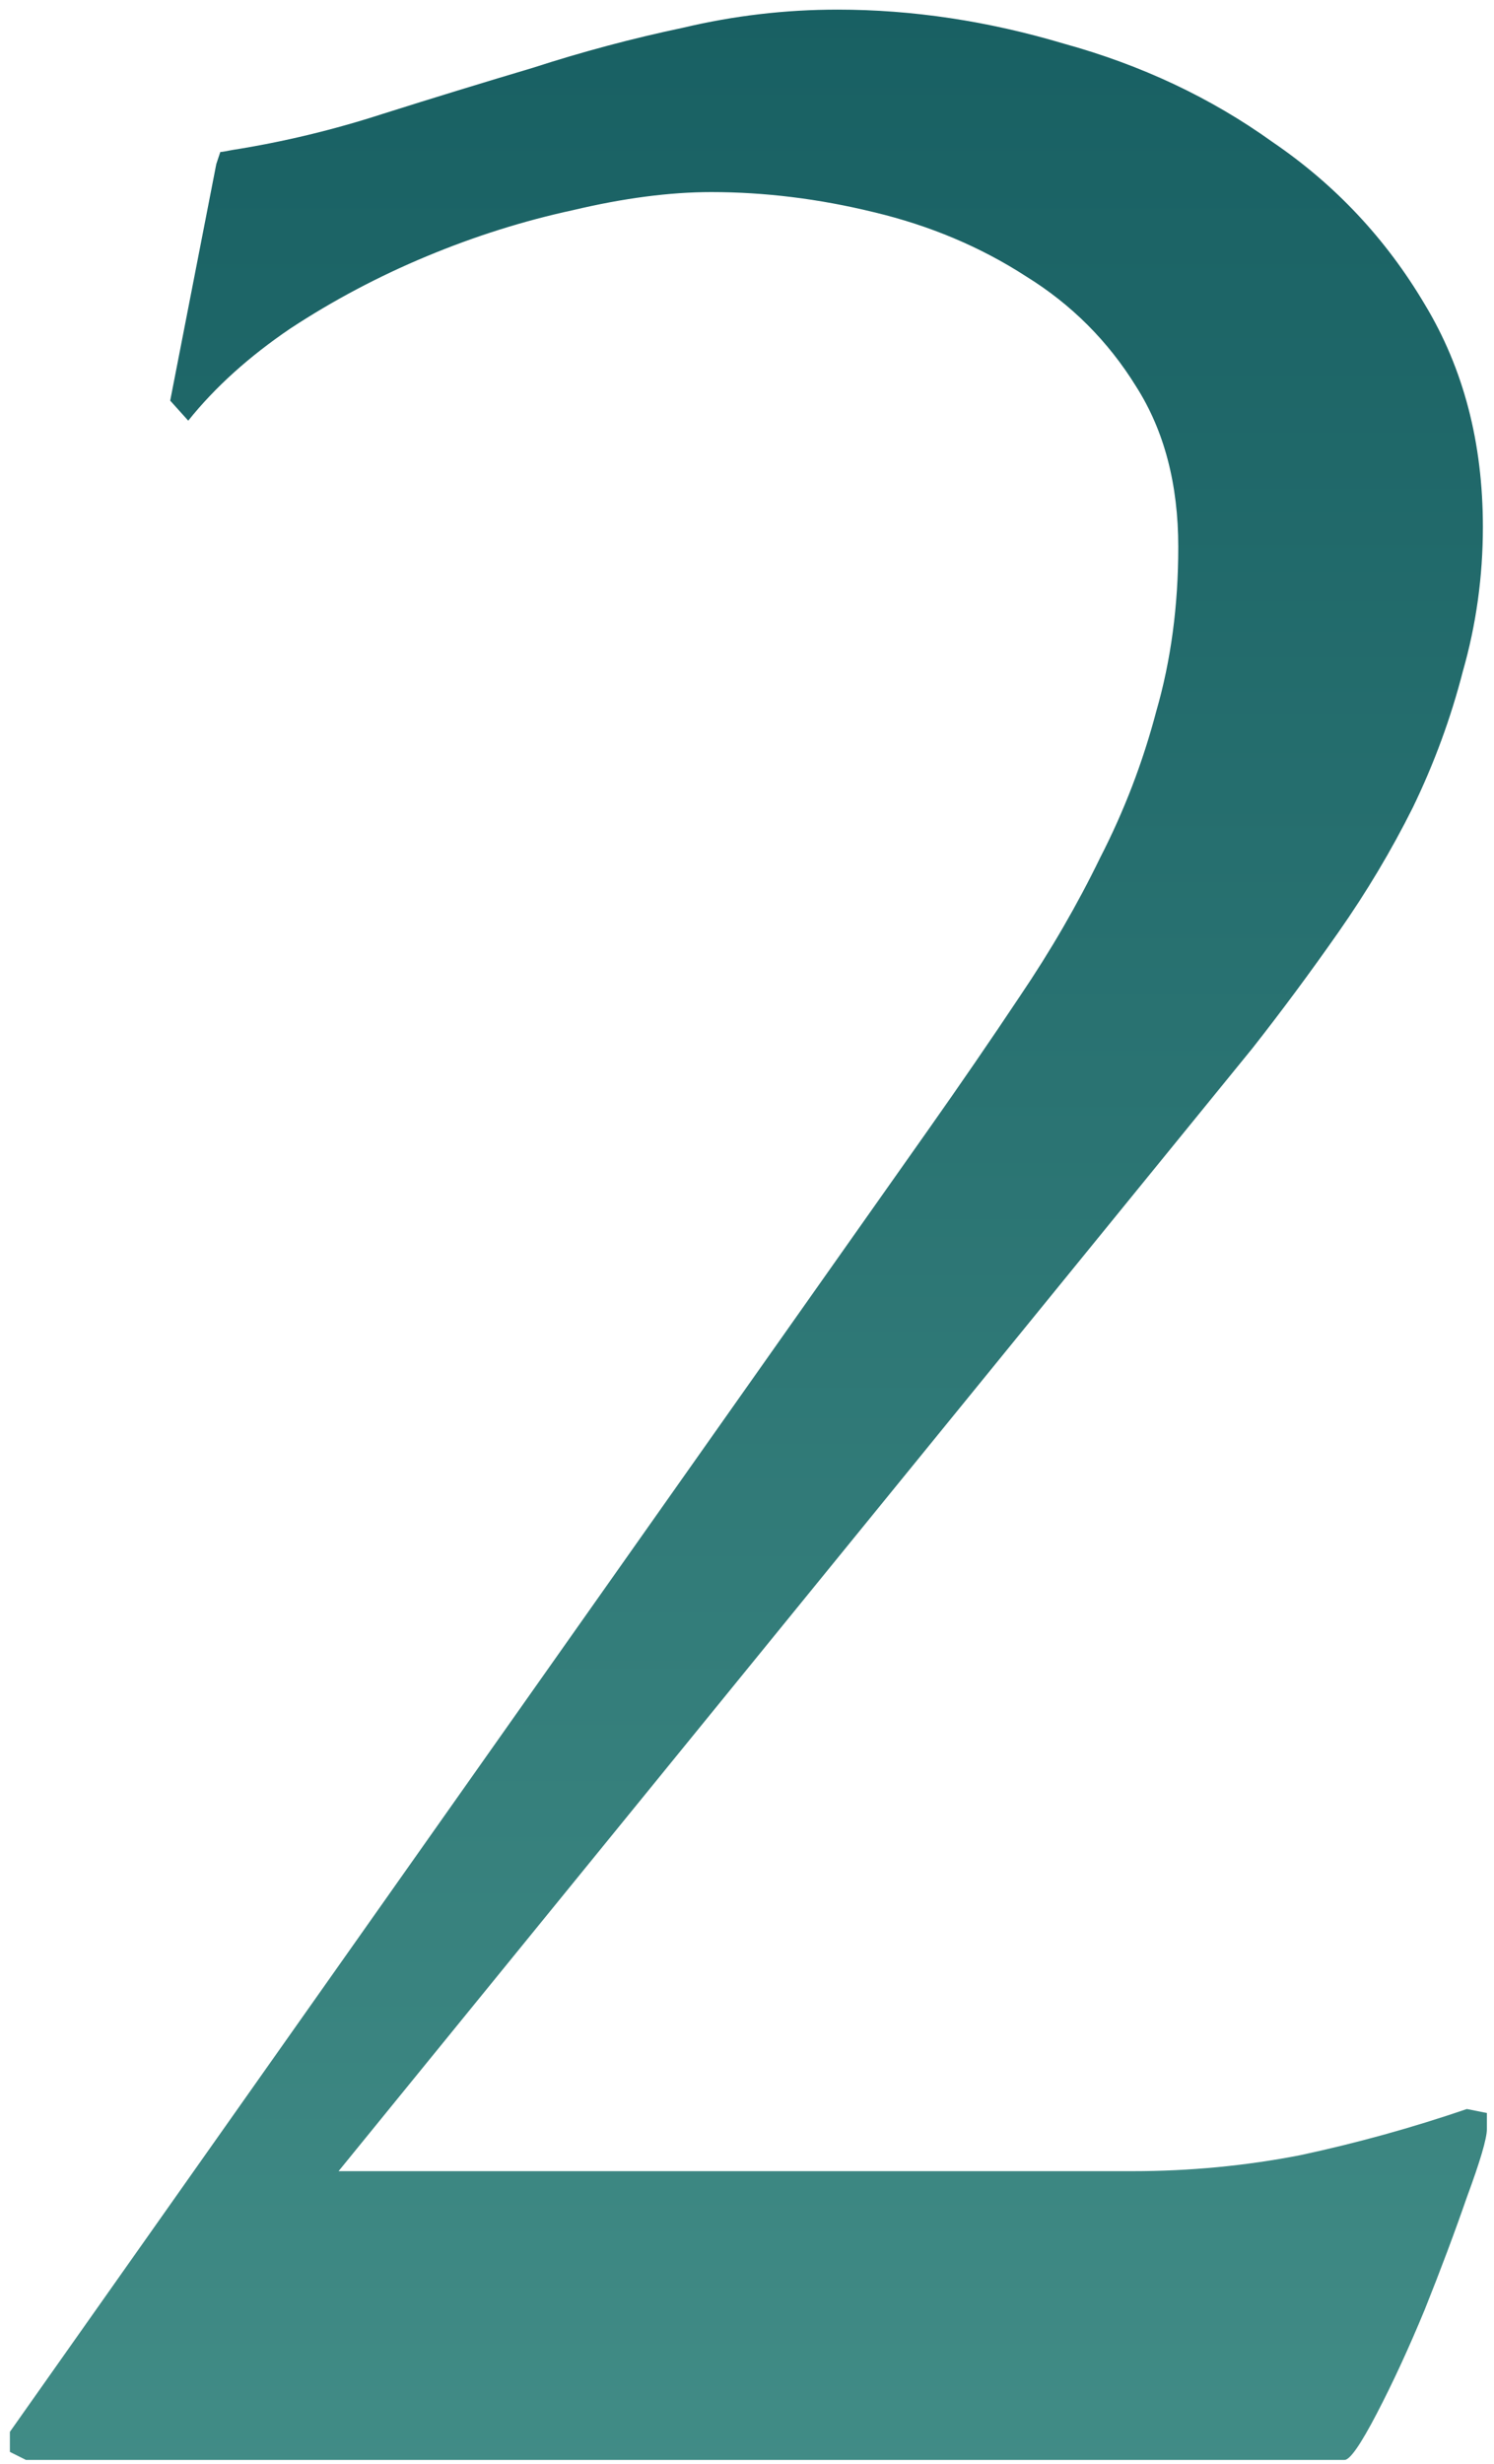 <?xml version="1.0" encoding="UTF-8"?> <svg xmlns="http://www.w3.org/2000/svg" width="91" height="150" viewBox="0 0 91 150" fill="none"> <path d="M71.769 33.301C71.769 29.476 70.914 26.221 69.205 23.535C67.496 20.768 65.258 18.53 62.491 16.821C59.724 15.031 56.632 13.729 53.214 12.915C49.877 12.101 46.581 11.694 43.326 11.694C40.803 11.694 37.996 12.06 34.903 12.793C31.892 13.444 28.922 14.38 25.992 15.601C23.062 16.821 20.296 18.286 17.691 19.995C15.169 21.704 13.093 23.576 11.466 25.61L10.367 24.39L13.175 9.985C13.338 9.497 13.419 9.253 13.419 9.253C13.5 9.253 13.745 9.212 14.151 9.131C17.244 8.643 20.296 7.91 23.307 6.934C26.399 5.957 29.451 5.021 32.462 4.126C35.473 3.149 38.525 2.336 41.617 1.685C44.71 0.952 47.843 0.586 51.017 0.586C55.574 0.586 60.172 1.278 64.811 2.661C69.531 3.963 73.762 5.957 77.506 8.643C81.331 11.247 84.423 14.543 86.783 18.53C89.143 22.436 90.323 26.953 90.323 32.08C90.323 35.091 89.916 38.021 89.103 40.869C88.37 43.717 87.353 46.484 86.051 49.17C84.749 51.774 83.243 54.297 81.534 56.738C79.825 59.18 78.076 61.54 76.285 63.818L20.621 132.178H68.961C72.46 132.178 75.878 131.852 79.215 131.201C82.633 130.469 86.01 129.533 89.347 128.394L90.567 128.638V129.614C90.567 130.184 90.16 131.567 89.347 133.765C88.614 135.881 87.76 138.159 86.783 140.601C85.807 142.961 84.83 145.076 83.853 146.948C82.877 148.82 82.226 149.756 81.9 149.756H1.578L0.602 149.268V148.047L56.51 68.823C58.463 66.056 60.335 63.33 62.125 60.645C63.997 57.878 65.624 55.07 67.008 52.222C68.473 49.373 69.612 46.403 70.426 43.31C71.321 40.218 71.769 36.882 71.769 33.301Z" fill="url(#paint0_linear_255_74)"></path> <defs> <linearGradient id="paint0_linear_255_74" x1="46.5" y1="-37" x2="46.5" y2="206" gradientUnits="userSpaceOnUse"> <stop stop-color="#0E555A"></stop> <stop offset="1" stop-color="#509C93"></stop> </linearGradient> </defs> </svg> 